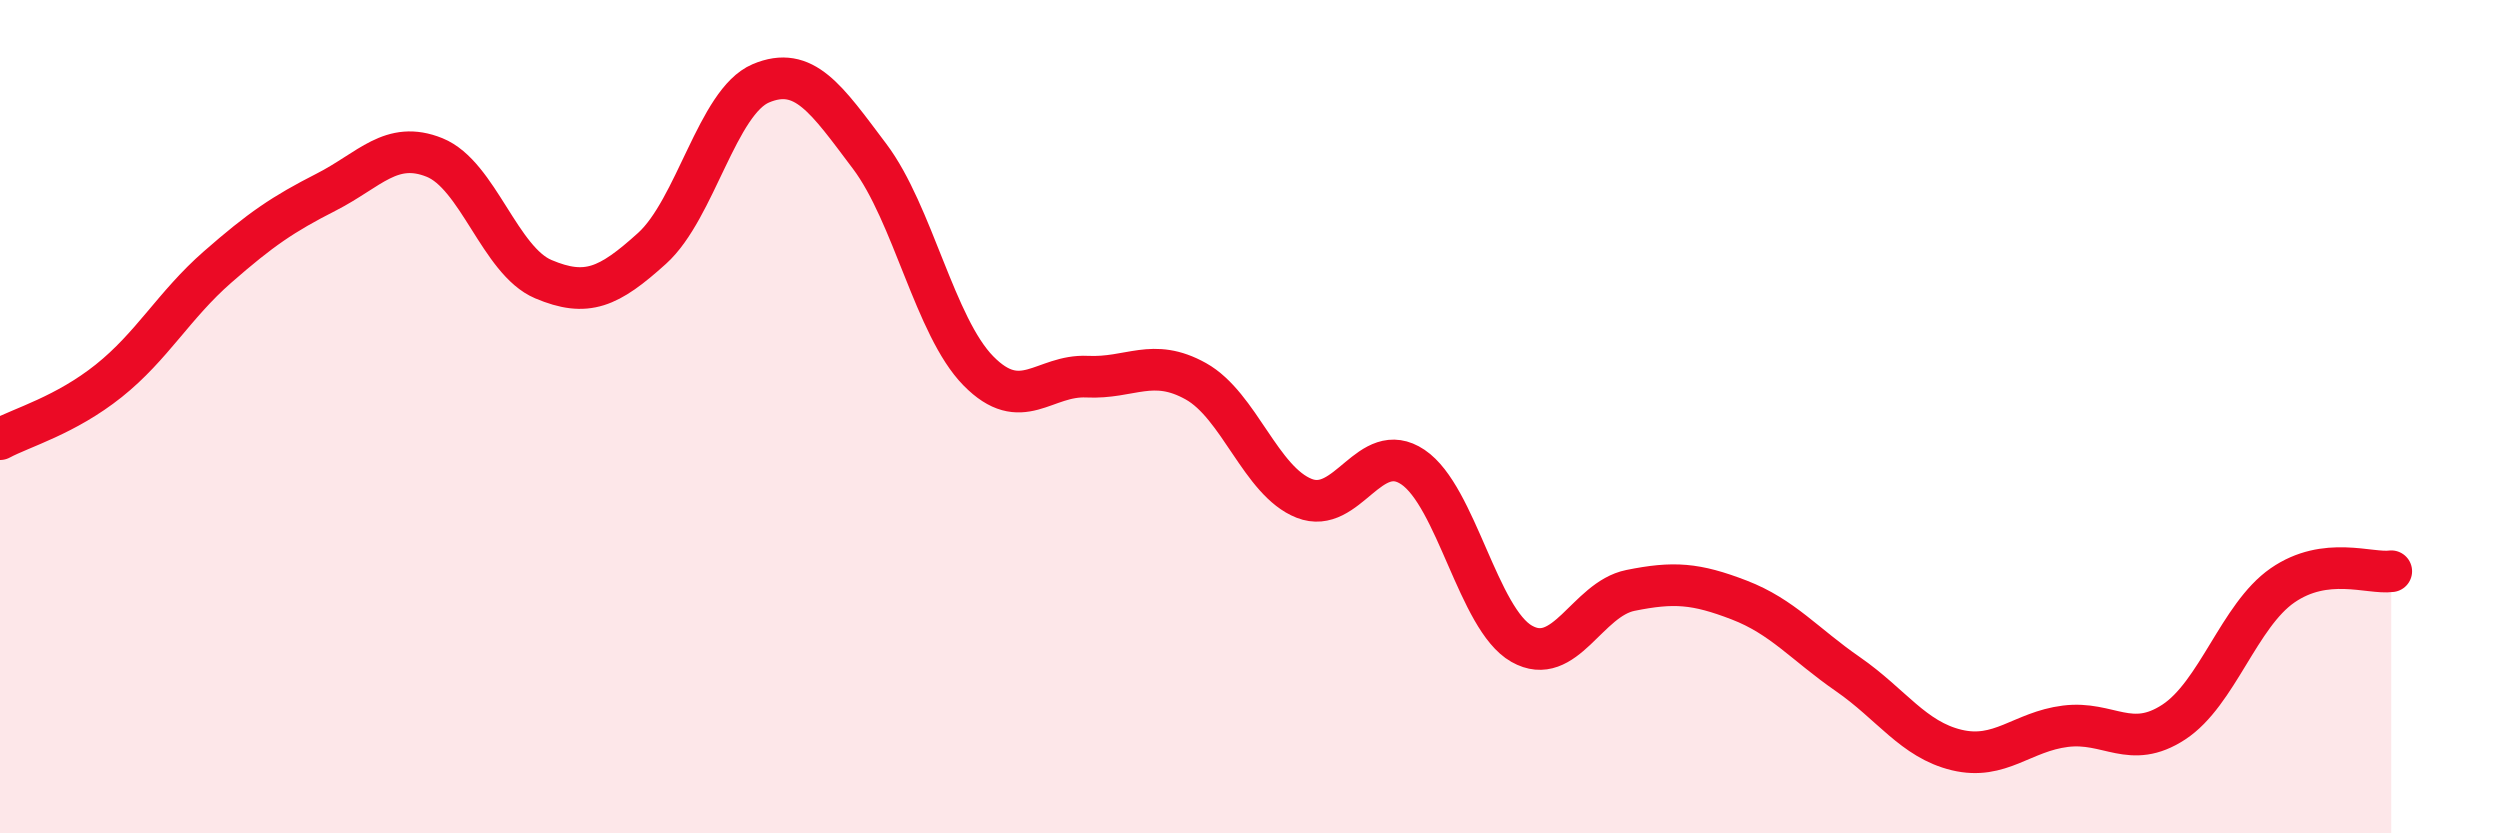 
    <svg width="60" height="20" viewBox="0 0 60 20" xmlns="http://www.w3.org/2000/svg">
      <path
        d="M 0,10.54 C 0.52,10.26 1.57,9.97 2.61,9.14 C 3.65,8.31 4.18,7.32 5.22,6.41 C 6.26,5.5 6.79,5.14 7.83,4.61 C 8.87,4.08 9.39,3.36 10.43,3.78 C 11.47,4.2 12,6.26 13.04,6.7 C 14.08,7.14 14.61,6.9 15.65,5.96 C 16.69,5.02 17.22,2.44 18.26,2 C 19.3,1.56 19.83,2.37 20.87,3.75 C 21.91,5.13 22.44,7.84 23.48,8.9 C 24.52,9.96 25.05,8.99 26.09,9.04 C 27.13,9.09 27.66,8.57 28.7,9.15 C 29.74,9.73 30.26,11.55 31.3,11.96 C 32.34,12.37 32.87,10.51 33.91,11.21 C 34.95,11.91 35.48,14.86 36.52,15.45 C 37.56,16.04 38.09,14.38 39.13,14.17 C 40.17,13.96 40.7,14 41.74,14.4 C 42.78,14.8 43.31,15.46 44.35,16.18 C 45.39,16.9 45.92,17.75 46.96,18 C 48,18.25 48.53,17.56 49.57,17.43 C 50.61,17.3 51.13,18.01 52.17,17.33 C 53.21,16.65 53.74,14.77 54.78,14.05 C 55.82,13.33 56.87,13.78 57.39,13.71L57.39 20L0 20Z"
        fill="#EB0A25"
        opacity="0.1"
        stroke-linecap="round"
        stroke-linejoin="round"
      />
      <path
        d="M 0,10.54 C 0.52,10.26 1.57,9.97 2.61,9.14 C 3.65,8.31 4.18,7.32 5.22,6.41 C 6.26,5.5 6.79,5.14 7.83,4.61 C 8.87,4.08 9.39,3.36 10.43,3.78 C 11.47,4.2 12,6.26 13.04,6.7 C 14.08,7.14 14.61,6.9 15.65,5.96 C 16.69,5.02 17.22,2.44 18.26,2 C 19.3,1.56 19.83,2.37 20.87,3.75 C 21.91,5.13 22.44,7.84 23.48,8.9 C 24.52,9.96 25.05,8.99 26.09,9.04 C 27.13,9.09 27.66,8.57 28.7,9.15 C 29.74,9.73 30.26,11.55 31.3,11.96 C 32.34,12.37 32.87,10.51 33.91,11.21 C 34.95,11.91 35.48,14.86 36.52,15.45 C 37.56,16.04 38.09,14.38 39.13,14.17 C 40.17,13.96 40.7,14 41.74,14.4 C 42.78,14.8 43.31,15.46 44.35,16.18 C 45.39,16.9 45.92,17.75 46.96,18 C 48,18.25 48.53,17.56 49.57,17.43 C 50.61,17.3 51.13,18.01 52.17,17.33 C 53.21,16.65 53.74,14.77 54.78,14.05 C 55.82,13.33 56.87,13.78 57.39,13.71"
        stroke="#EB0A25"
        stroke-width="1"
        fill="none"
        stroke-linecap="round"
        stroke-linejoin="round"
      />
    </svg>
  